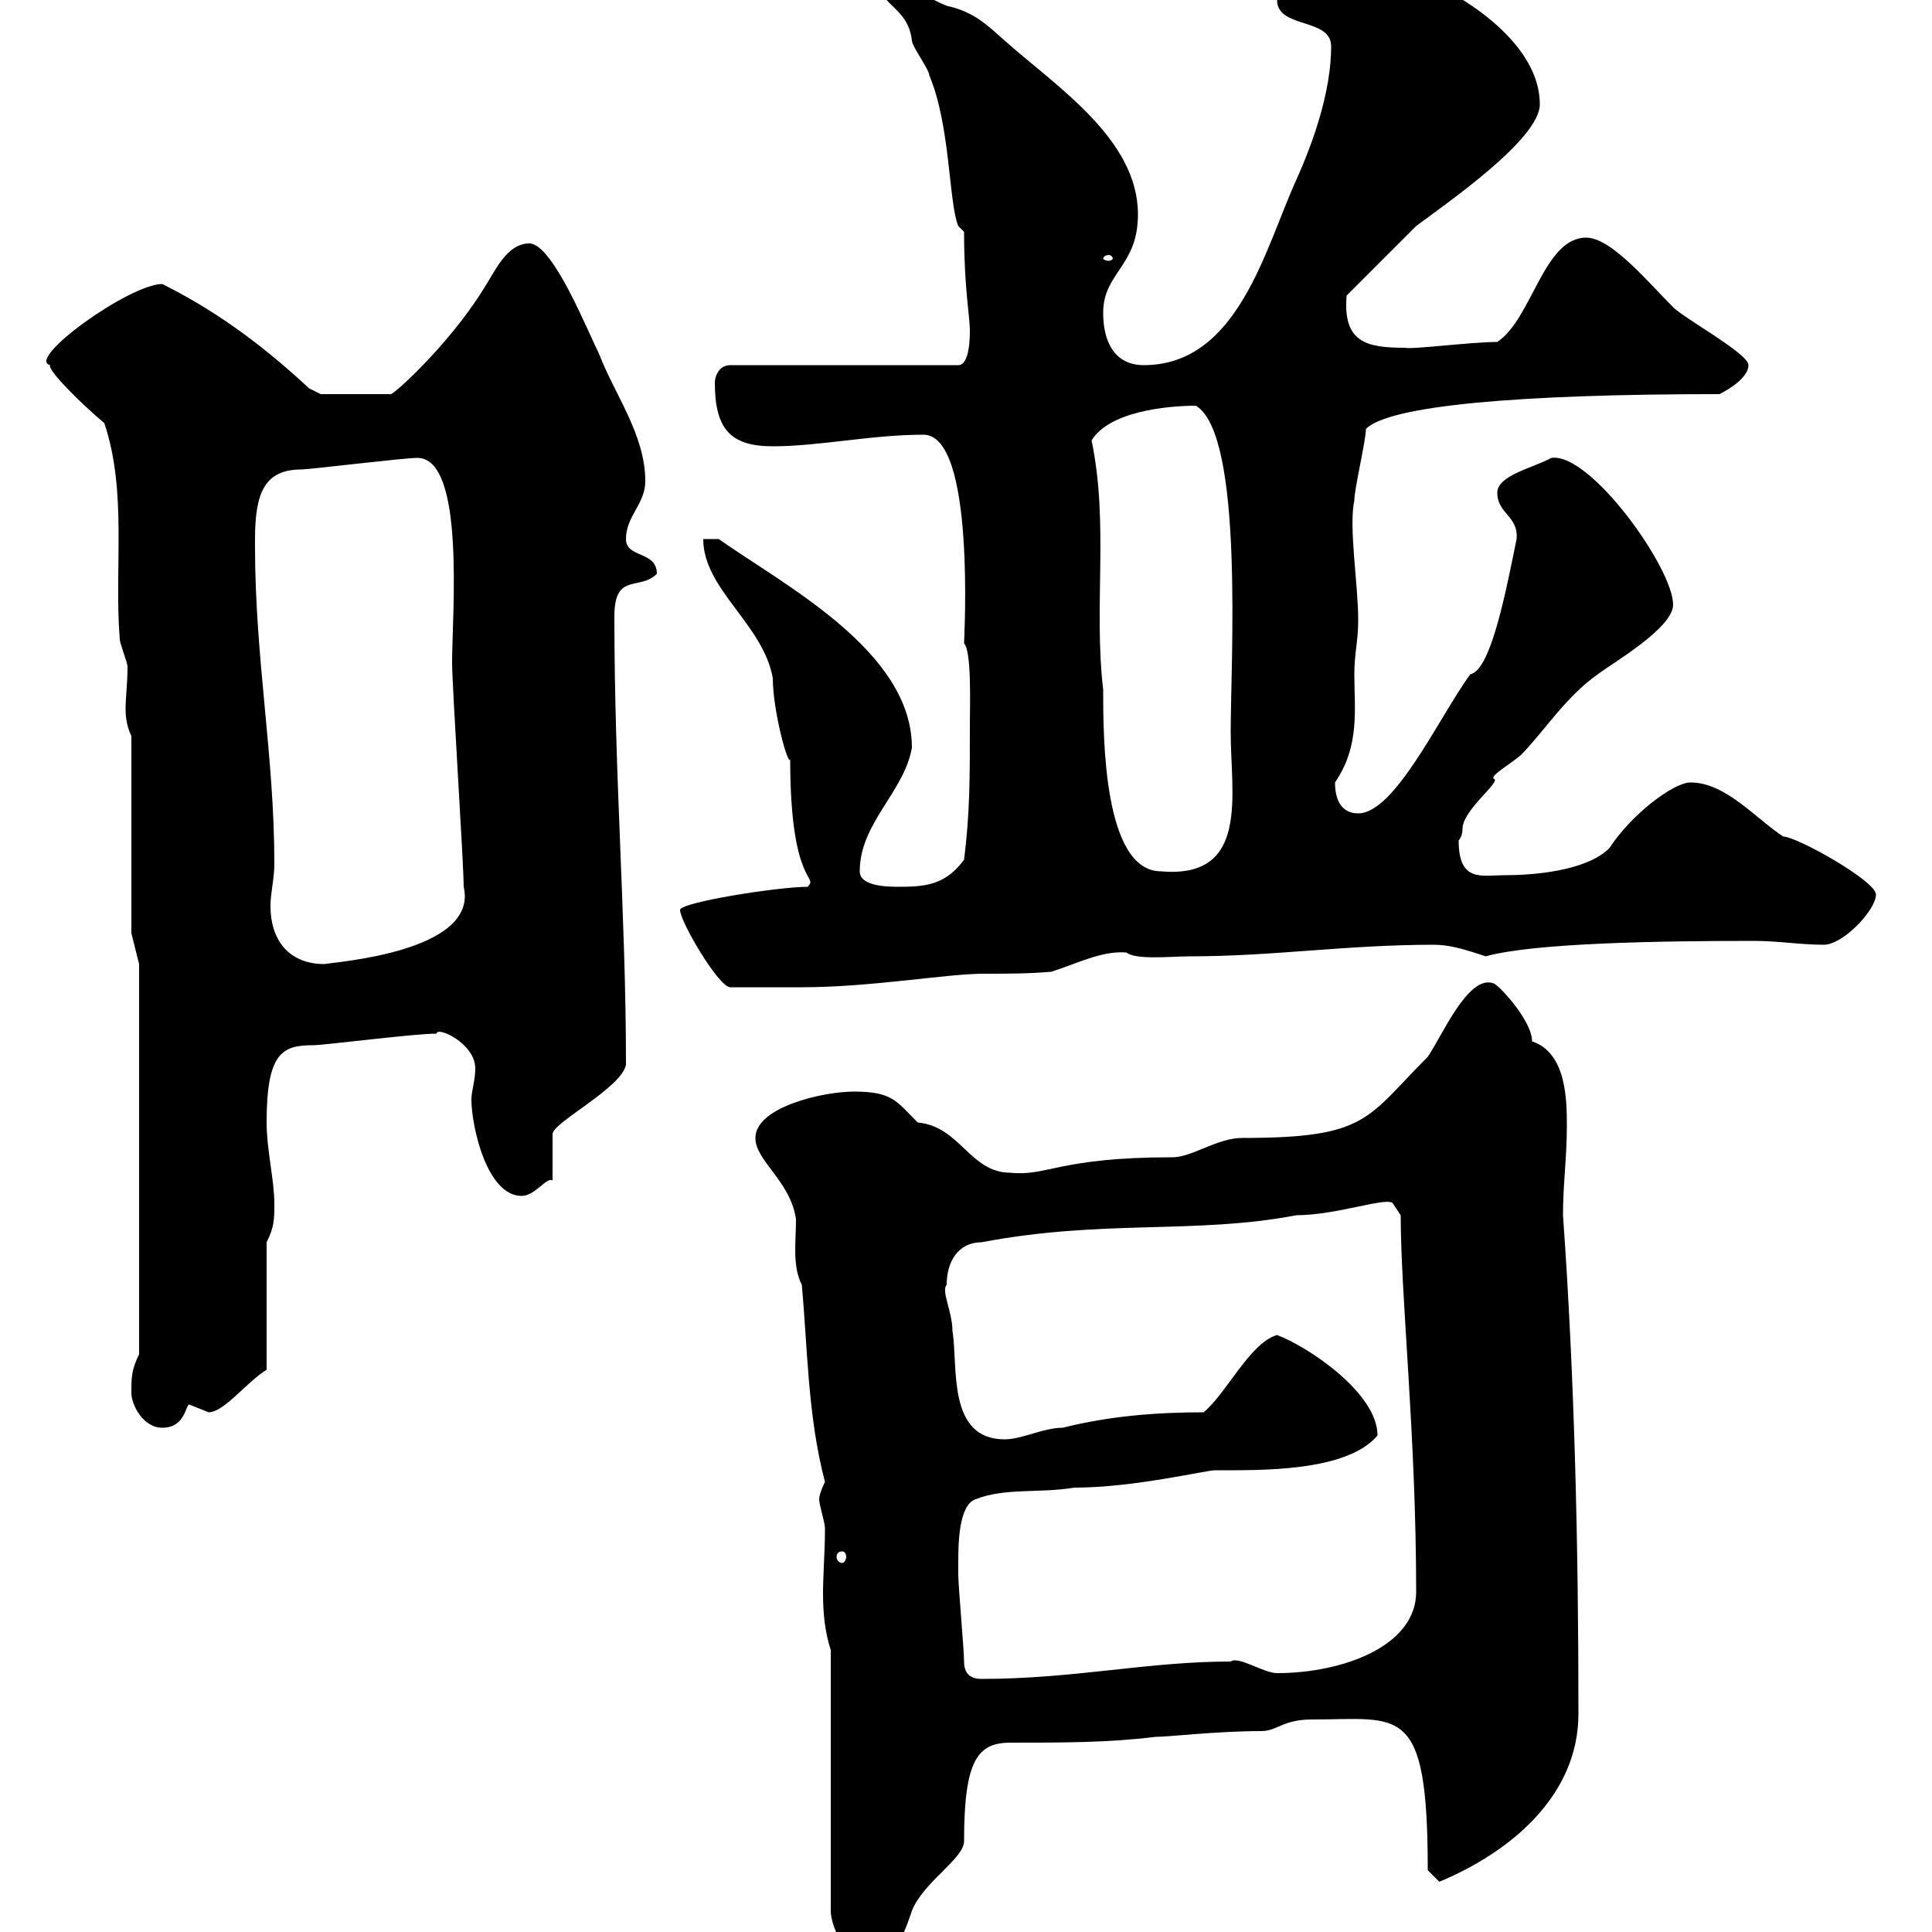 <svg xmlns="http://www.w3.org/2000/svg" xmlns:xlink="http://www.w3.org/1999/xlink" width="300" height="300"><path d="M129 256.20L129 296.70C129 299.40 131.70 304.80 135.30 304.80C138.90 304.80 140.70 299.40 141.60 296.70C143.40 292.20 149.70 288.60 149.70 285.90C149.70 273.30 151.80 270.60 156.90 270.60C165 270.60 172.20 270.60 179.40 269.70C181.50 269.70 189 268.80 195.90 268.80C198.30 268.80 199.20 267 203.70 267C217.50 267 221.70 264.30 221.70 290.40C221.70 290.40 223.50 292.20 223.50 292.20C234.30 287.70 245.10 279 245.10 266.10C245.10 240 244.50 213.90 242.70 188.70C242.70 183.90 243.30 179.70 243.30 174.90C243.30 171 243.30 163.50 237.90 161.70C237.90 158.40 232.50 152.70 231.90 152.70C228 151.20 223.80 161.10 221.70 164.10C212.10 173.70 212.40 176.70 192.90 176.70C189 176.70 185.10 179.70 182.10 179.70C164.40 179.70 162.60 182.70 156.90 182.10C150.60 182.10 149.10 174.90 142.50 174.30C139.20 171 138.60 169.50 132.60 169.50C127.80 169.50 117.30 171.90 117.30 176.70C117.30 180.30 122.70 183.30 123.60 189.30C123.60 192.90 123 196.50 124.50 199.50C125.40 209.10 125.40 219.90 128.10 230.10C128.10 230.10 127.20 231.90 127.20 232.80C127.20 233.70 128.10 236.40 128.10 237.30C128.10 240.90 127.80 244.50 127.80 247.50C127.80 250.50 128.10 253.50 129 256.20ZM149.70 258C149.70 256.20 148.80 246.30 148.80 244.50C148.80 244.50 148.80 242.70 148.80 242.70C148.80 240 148.80 233.70 151.50 232.80C156 231 161.40 231.90 166.80 231C176.10 231 187.20 228.30 188.70 228.30C195.60 228.30 209.10 228.60 213.90 222.90C213.90 216.30 203.10 209.10 198.30 207.30C194.10 208.50 190.50 216.30 186.90 219.30C179.40 219.30 172.20 219.90 165 221.70C162 221.70 158.70 223.50 156 223.50C147 223.50 148.80 212.10 147.90 206.70C147.90 203.70 146.10 200.40 147 199.50C147 195.90 148.80 192.90 152.40 192.90C171.30 189.30 185.70 191.70 201.30 188.70C207.60 188.70 215.70 185.70 216.30 186.90L217.50 188.70C217.50 201.30 219.90 222.90 219.90 247.20C219.90 255.60 208.50 259.80 198.30 259.80C196.20 259.80 192.30 257.10 191.10 258C178.20 258 166.80 260.70 152.40 260.70C150.60 260.70 149.70 259.80 149.70 258ZM130.80 240.90C131.10 240.90 131.40 241.20 131.40 241.80C131.40 242.10 131.10 242.70 130.80 242.70C130.20 242.70 129.90 242.10 129.90 241.80C129.90 241.20 130.20 240.90 130.80 240.90ZM20.40 216.30C20.40 218.10 22.20 221.70 25.20 221.70C28.80 221.70 28.80 218.10 29.40 218.10C29.40 218.10 32.40 219.30 32.40 219.30C34.80 219.30 38.40 214.50 41.40 212.70L41.40 192.90C42.60 190.50 42.60 189.30 42.60 186.90C42.60 183.30 41.40 178.50 41.40 174.30C41.40 163.50 43.80 162.30 48.60 162.30C50.40 162.30 64.20 160.50 67.80 160.50C67.80 159.30 73.80 162 73.80 165.90C73.80 167.70 73.20 169.50 73.20 170.70C73.20 174.90 75.60 185.70 81 185.70C83.10 185.70 84.90 182.70 85.80 183.30L85.80 176.10C85.80 174.30 96.60 168.90 97.20 165.30C97.20 142.20 95.40 120.90 95.40 95.70C95.40 88.80 99.30 91.80 102 89.10C102 85.50 97.20 86.70 97.20 83.70C97.20 80.10 100.20 78.30 100.20 74.70C100.20 67.50 95.40 61.20 93 54.90C91.20 51.30 85.80 37.80 82.20 37.80C78.60 37.80 76.80 42.30 75 45C69.60 53.70 60.60 61.80 60.60 61.20L49.80 61.20C49.80 61.20 48 60.30 48 60.30C39.60 52.50 32.40 47.70 25.20 44.10C20.10 44.10 3.90 55.80 7.80 56.70C7.20 57.30 12.60 62.70 16.20 65.70C19.80 76.50 17.70 88.20 18.60 99.30C18.60 99.90 19.80 102.90 19.80 103.50C19.80 106.20 19.50 108.30 19.50 110.10C19.50 111.60 19.80 113.10 20.40 114.30L20.40 144.90L21.60 149.70L21.60 210.30C20.40 212.70 20.40 213.90 20.40 216.30ZM105.60 141.30C105.60 143.10 111.60 153.30 113.40 153.30C117 153.30 121.20 153.30 124.50 153.30C135.30 153.30 147 151.20 152.70 151.20C156.30 151.20 159.60 151.20 163.20 150.90C167.10 149.70 171 147.60 174.90 147.90C176.40 149.10 181.80 148.50 184.80 148.50C197.70 148.50 209.10 146.70 222.60 146.70C225 146.70 227.10 147.30 230.70 148.50C238.20 146.40 258 146.10 272.40 146.10C276 146.10 279.60 146.70 283.20 146.70C286.20 146.70 291.30 141.30 291.30 138.90C291.30 136.80 279 129.90 276.90 129.90C272.40 126.90 267.90 121.50 262.50 121.50C259.80 121.50 253.20 126.60 249.90 131.70C246.30 135.30 237.90 135.90 233.70 135.90C230.10 135.90 226.50 137.10 226.50 130.50C226.50 130.50 227.10 129.90 227.10 128.70C227.10 125.70 233.40 121.20 231.90 120.90C231.60 120.30 234.30 118.80 236.10 117.30C239.70 113.70 243 108.30 248.10 104.70C250.50 102.90 259.80 97.50 259.80 93.90C259.80 88.20 246.90 70.20 240.90 71.10C238.20 72.60 232.50 73.80 232.50 76.50C232.50 79.80 235.80 80.10 235.50 83.70C234 90.90 231.60 104.10 228.30 104.70C223.50 111.30 216.60 126.30 210.90 126.30C208.50 126.30 207.30 124.50 207.30 121.50C211.20 115.80 210.30 110.10 210.30 104.70C210.30 101.40 210.90 99.60 210.90 96.30C210.90 90.60 209.40 81.90 210.30 77.70C210.30 75.90 212.10 68.40 212.10 66.60C215.70 63 235.50 61.20 267 61.20C268.80 60.30 271.50 58.50 271.50 56.70C271.50 54.90 261.60 49.50 259.80 47.70C255.90 43.80 250.20 36.90 246.30 36.90C239.70 36.90 237.90 49.50 232.50 53.10C228.30 53.10 219.30 54.30 218.10 54C212.10 54 208.50 53.10 209.10 45.90C210.90 44.10 218.10 36.90 219.90 35.10C224.70 31.50 239.10 21.60 239.10 16.20C239.10 5.10 222.90-2.70 221.70-2.70C219.90-4.50 218.10-5.40 216.30-5.40C213.90-5.40 198.30-4.50 198.30 0C198.30 4.50 206.70 2.70 206.70 7.20C206.70 14.10 204 21.90 201.30 27.90C196.50 38.40 192.30 56.70 177.60 56.70C173.10 56.70 171.30 53.10 171.30 48.60C171.30 42.30 176.70 41.40 176.70 33.30C176.70 21.60 164.10 13.50 156 6.30C153.30 3.90 151.20 1.80 147 0.90C142.50-0.90 140.70-3.60 136.20-3.60C136.20 0.90 141 0.90 141.60 6.30C141.60 7.20 144.30 10.80 144.30 11.70C147.60 19.50 147.30 31.50 148.80 35.10L149.70 36C149.70 44.70 150.60 49.20 150.60 51.30C150.60 52.20 150.60 56.70 148.80 56.70L113.40 56.70C111.60 56.70 111 58.50 111 59.40C111 66.60 113.40 69.30 120 69.30C127.20 69.30 135.30 67.50 143.40 67.50C151.50 67.50 149.70 99 149.70 99.90C150.90 101.10 150.60 109.80 150.60 112.50C150.60 120.90 150.60 126.30 149.70 133.50C147 137.10 144.30 137.70 139.80 137.70C138 137.70 133.50 137.70 133.50 135.30C133.50 127.80 140.40 123 141.60 116.10C141.60 101.10 121.80 90.90 111.60 83.70L109.20 83.70C109.20 91.50 118.50 96.90 120 105.30C120 110.40 122.40 119.10 122.70 117.90C122.70 137.70 127.20 135.90 125.40 137.70C120.90 137.70 105.60 140.10 105.60 141.30ZM39.60 84.90C39.60 84.90 39.60 83.70 39.60 83.70C39.60 76.50 41.10 72.90 46.80 72.90C48 72.90 62.70 71.10 64.80 71.10C72.30 71.10 70.20 95.40 70.20 102.90C70.20 106.50 72 134.10 72 137.70C74.40 147.90 51.60 149.40 50.40 149.70C44.70 149.70 42 145.80 42 140.70C42 138.60 42.60 136.50 42.60 134.10C42.60 117.30 39.60 102.30 39.60 84.90ZM169.50 68.40C172.20 63.90 181.20 63 185.70 63C193.20 67.50 191.10 102.90 191.10 113.70C191.10 123.30 194.10 136.50 180.30 135.30C171.30 135.30 171.30 114.30 171.30 107.10C169.80 94.20 172.20 81.30 169.50 68.40ZM172.20 39.60C172.50 39.60 172.80 39.90 172.80 40.20C172.80 40.20 172.50 40.50 172.20 40.50C171.60 40.50 171.30 40.20 171.30 40.20C171.30 39.90 171.60 39.60 172.20 39.60Z"/></svg>